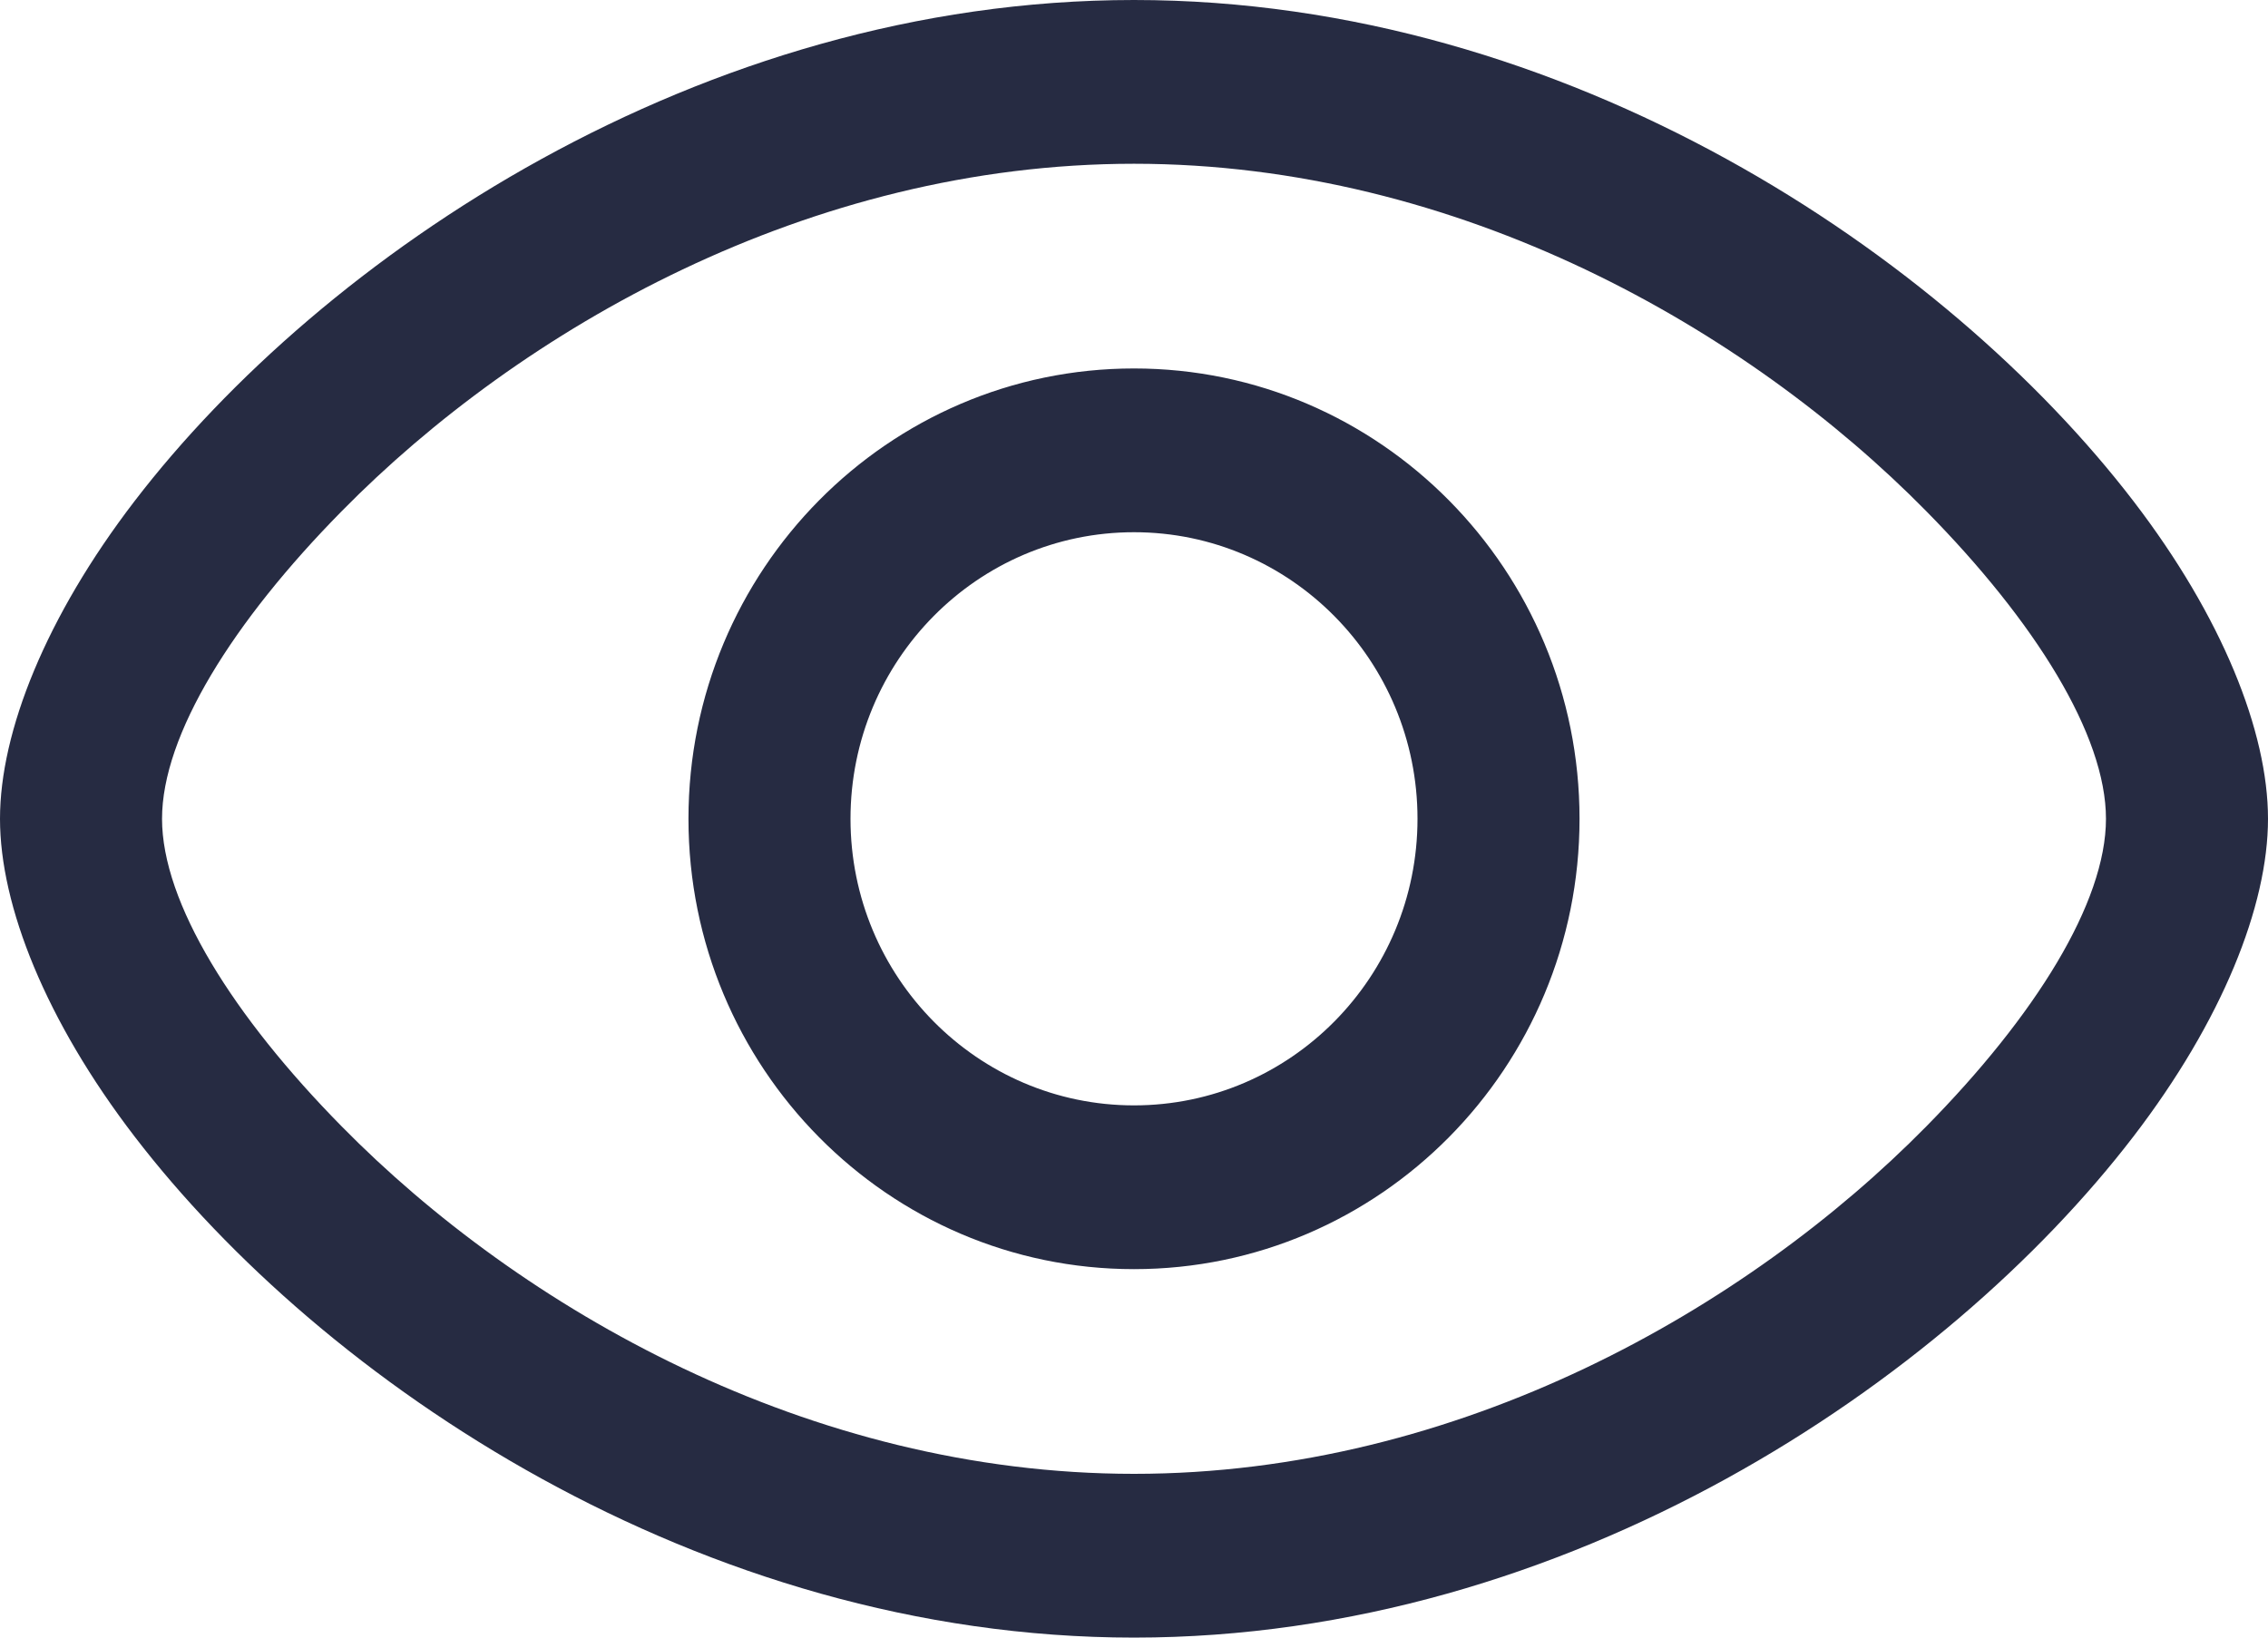 <svg width="18" height="13" viewBox="0 0 18 13" fill="none" xmlns="http://www.w3.org/2000/svg">
<path fill-rule="evenodd" clip-rule="evenodd" d="M9 0C12.449 0 15.445 2.039 16.932 3.978C17.636 4.896 18 5.809 18 6.5C18 7.191 17.636 8.104 16.932 9.022C15.445 10.961 12.449 13 9 13C5.551 13 2.555 10.961 1.068 9.022C0.364 8.104 0 7.191 0 6.5C0 5.809 0.364 4.896 1.068 3.978C2.555 2.039 5.551 0 9 0ZM9 1.3C6.418 1.3 4.13 2.616 2.712 4.058C1.848 4.935 1.286 5.835 1.286 6.5C1.286 7.165 1.848 8.065 2.712 8.942C4.13 10.384 6.418 11.7 9 11.7C11.582 11.7 13.869 10.384 15.288 8.942C16.152 8.065 16.714 7.165 16.714 6.5C16.714 5.835 16.152 4.935 15.288 4.058C13.869 2.616 11.582 1.3 9 1.3ZM9 2.925C10.951 2.925 12.536 4.526 12.536 6.5C12.536 8.474 10.951 10.075 9 10.075C7.049 10.075 5.464 8.474 5.464 6.5C5.464 4.526 7.049 2.925 9 2.925ZM9 4.225C7.758 4.225 6.75 5.244 6.75 6.5C6.75 7.756 7.758 8.775 9 8.775C10.242 8.775 11.25 7.756 11.25 6.5C11.25 5.244 10.242 4.225 9 4.225Z" fill="#262B42"/>
</svg>
